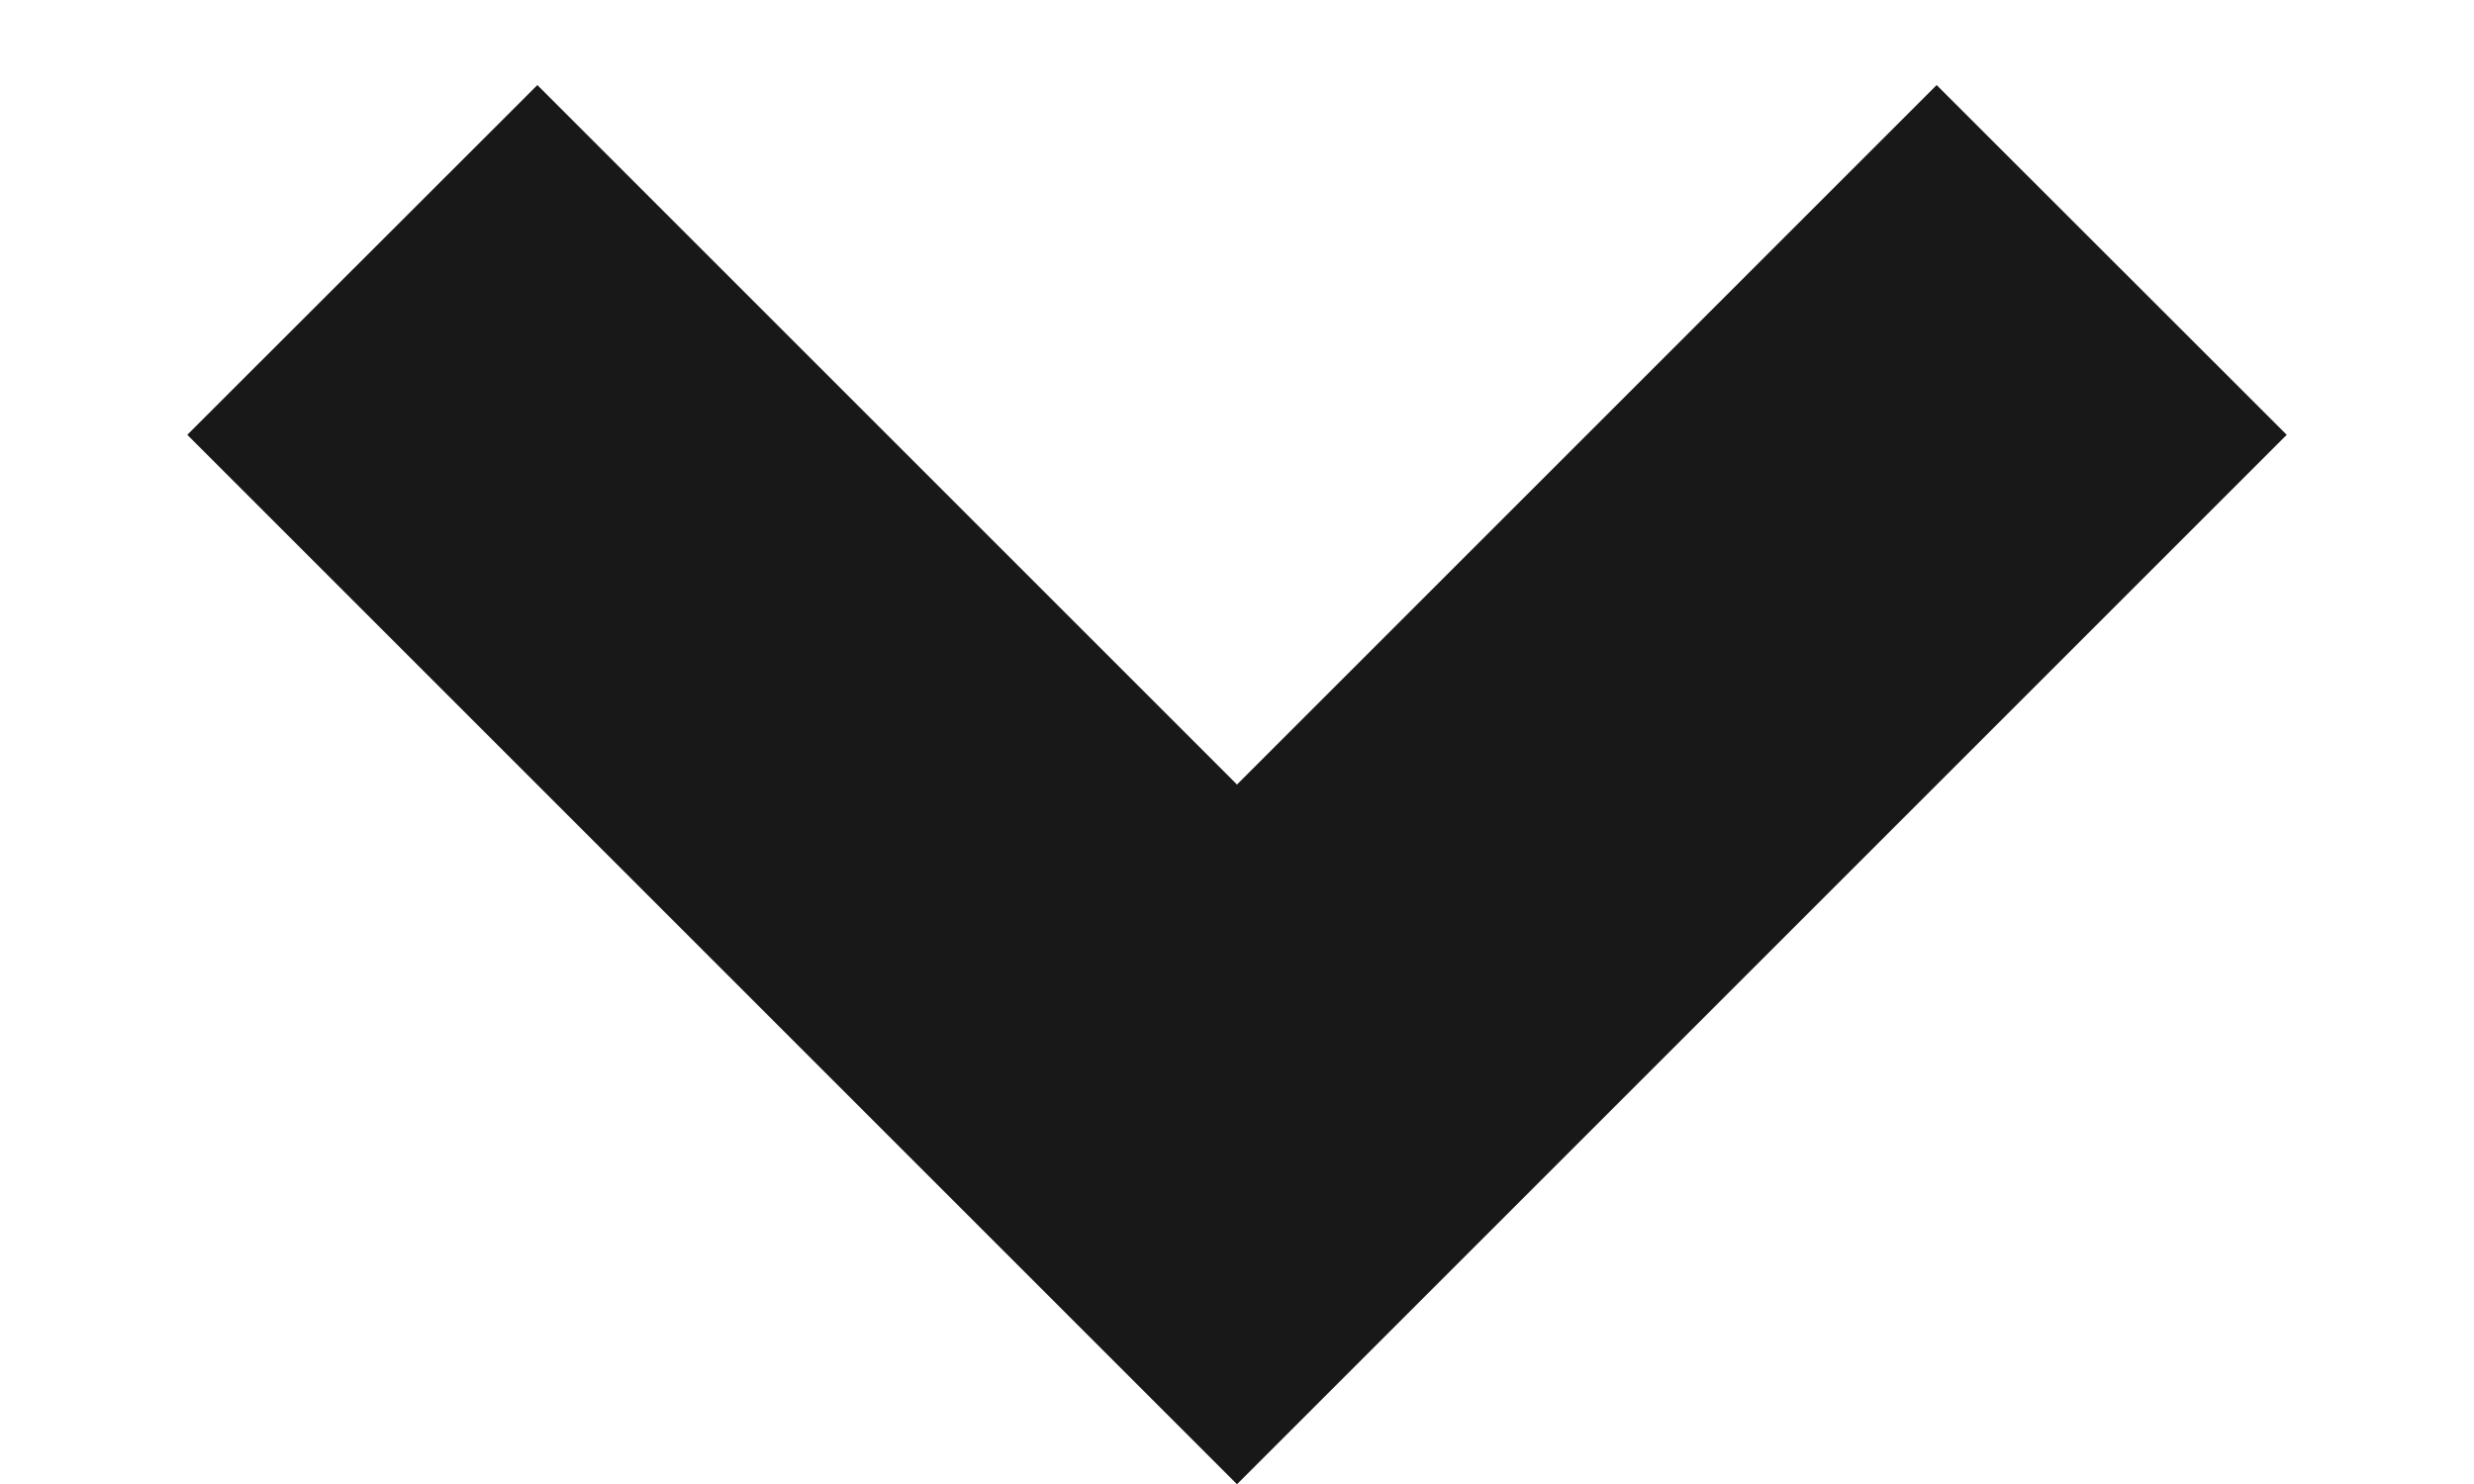 <svg width="10" height="6" viewBox="0 0 10 6" fill="none" xmlns="http://www.w3.org/2000/svg">
<path d="M5 6.001L0.757 1.758L2.172 0.344L5 3.172L7.828 0.344L9.243 1.758L5 6.001Z" fill="#181818"/>
</svg>
